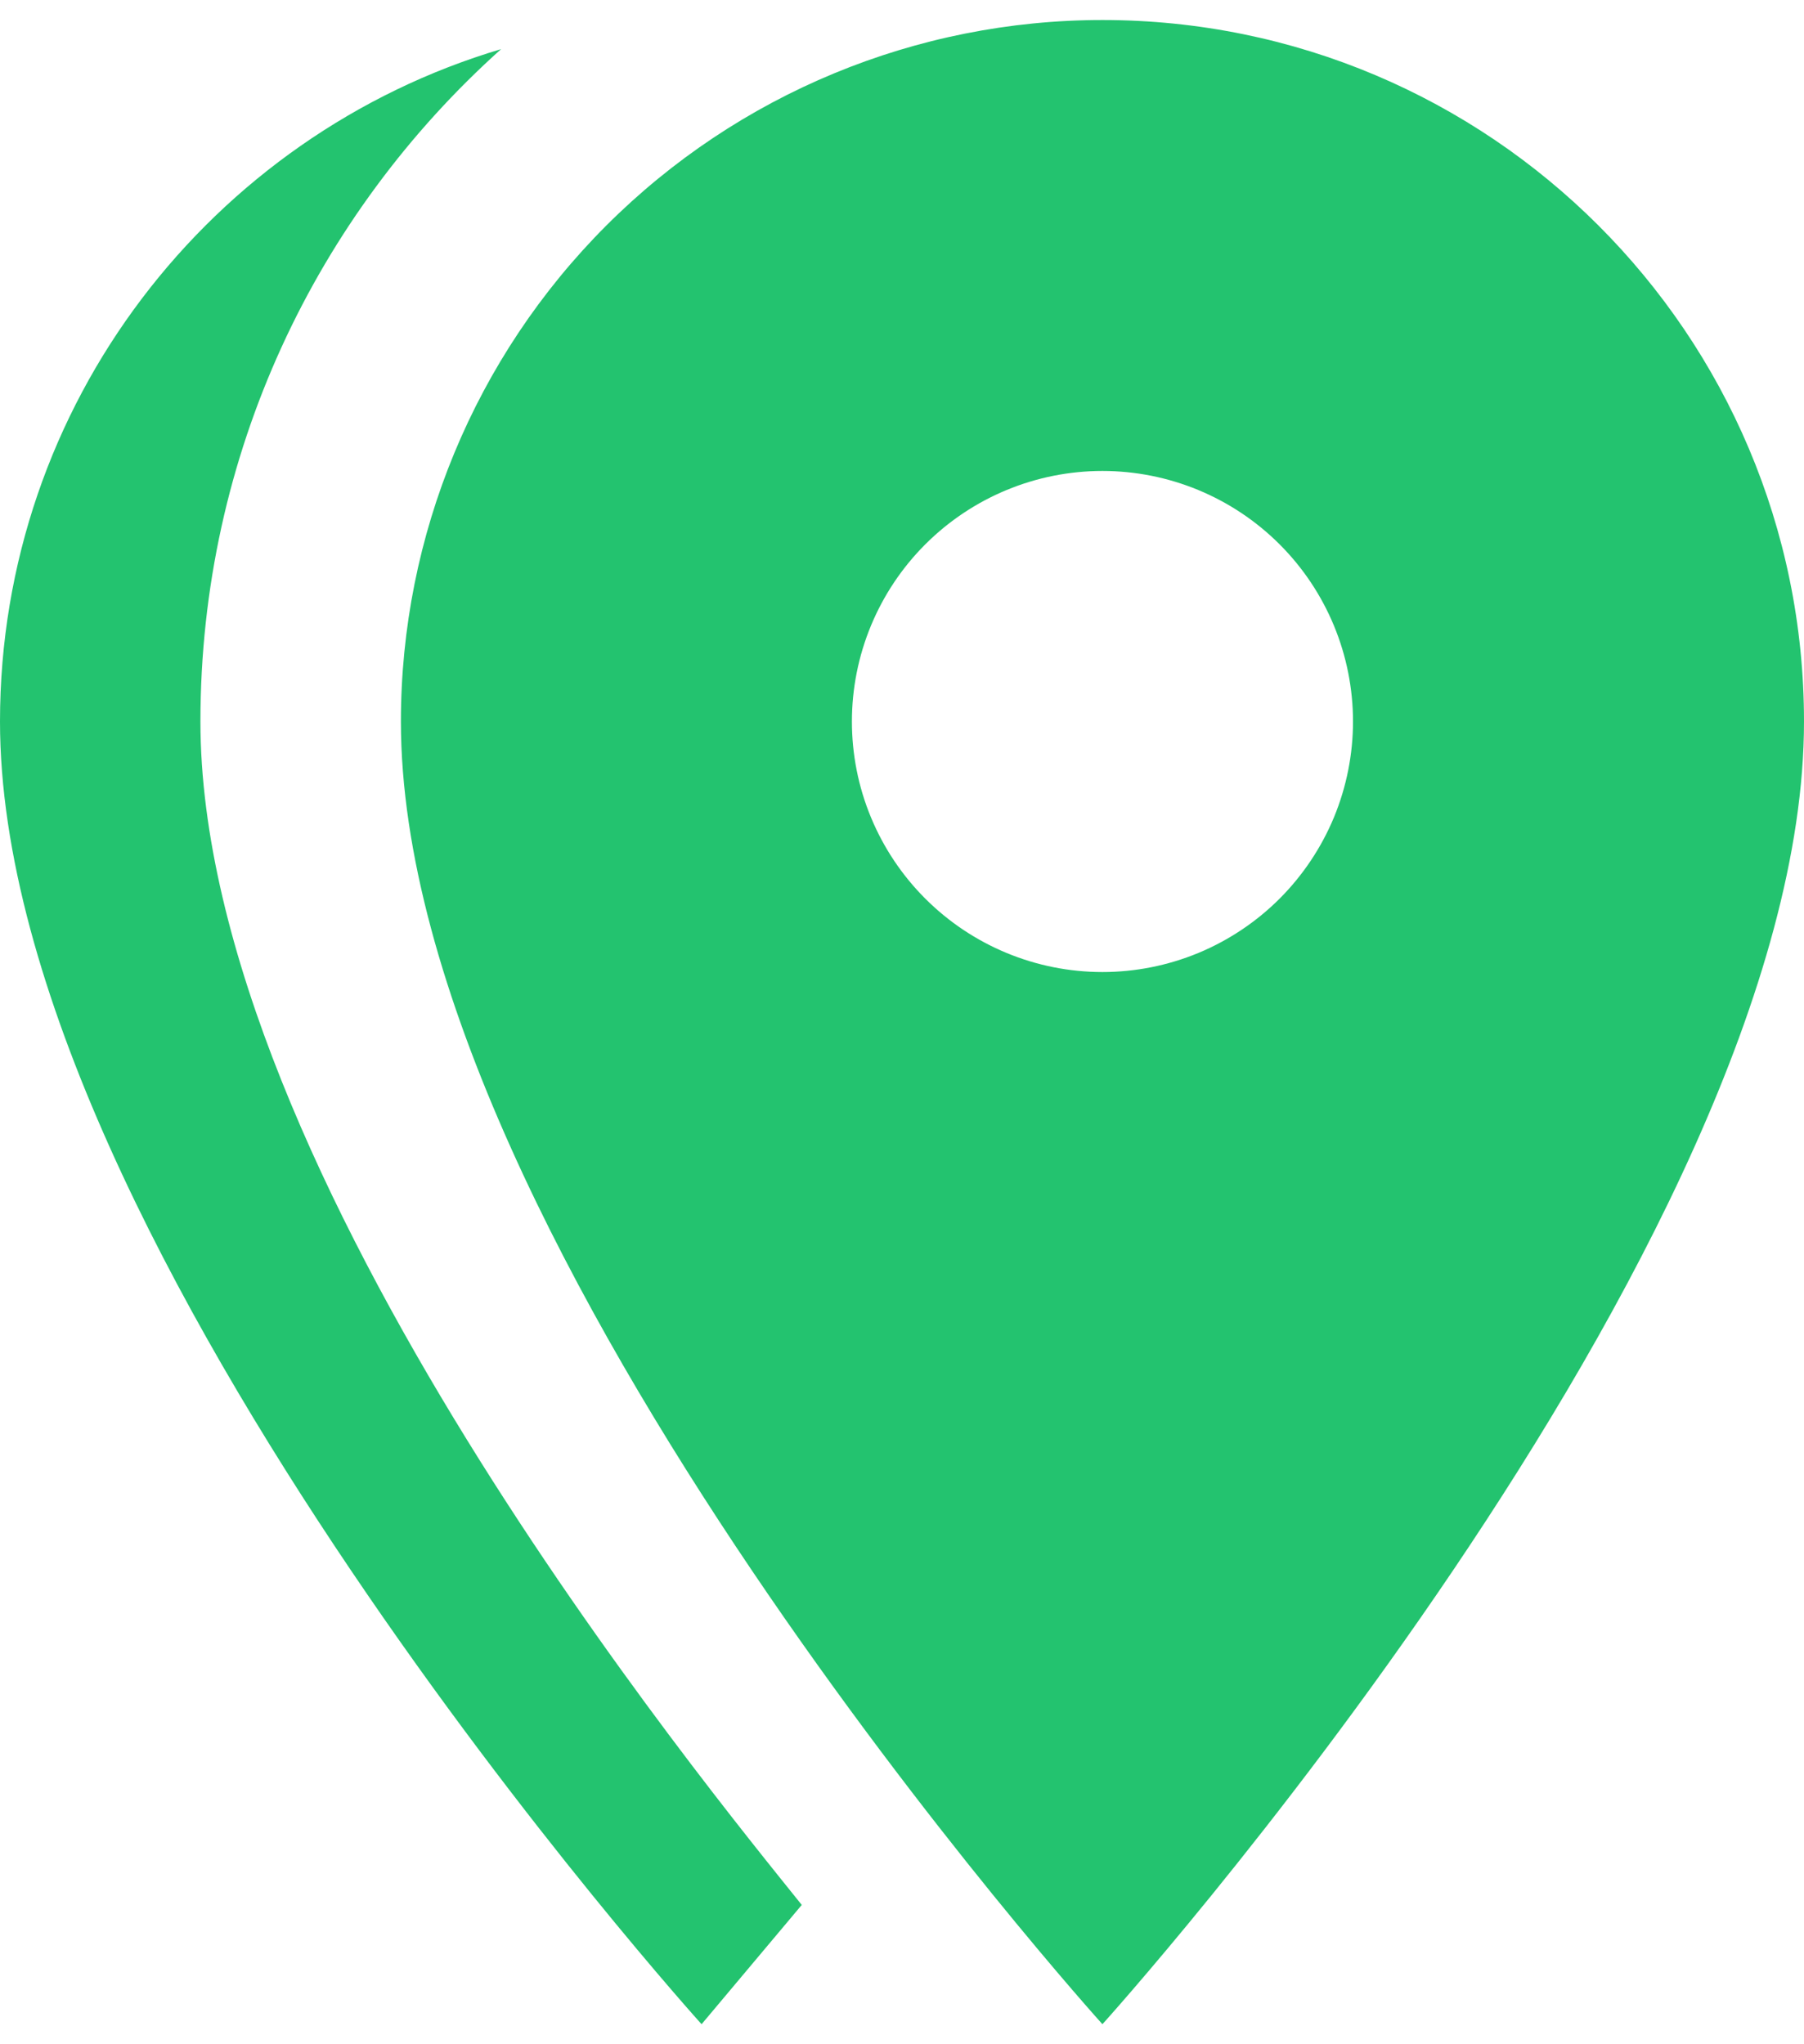 <svg width="30" height="34" viewBox="0 0 30 34" fill="none" xmlns="http://www.w3.org/2000/svg">
<path d="M18.333 16.167C18.881 16.167 19.422 16.059 19.928 15.85C20.433 15.64 20.893 15.333 21.28 14.946C21.666 14.559 21.973 14.1 22.183 13.595C22.392 13.089 22.5 12.547 22.5 12C22.5 10.895 22.061 9.835 21.28 9.054C20.498 8.272 19.438 7.833 18.333 7.833C17.228 7.833 16.169 8.272 15.387 9.054C14.606 9.835 14.167 10.895 14.167 12C14.167 12.547 14.274 13.089 14.484 13.595C14.693 14.1 15 14.559 15.387 14.946C16.169 15.728 17.228 16.167 18.333 16.167ZM18.333 0.333C24.767 0.333 30 5.55 30 12C30 20.75 18.333 33.667 18.333 33.667C18.333 33.667 6.667 20.75 6.667 12C6.667 8.906 7.896 5.938 10.084 3.75C12.272 1.562 15.239 0.333 18.333 0.333ZM3.333 12C3.333 19.5 11.8 29.767 13.333 31.683L11.667 33.667C11.667 33.667 0 20.75 0 12C0 6.717 3.517 2.25 8.333 0.817C5.267 3.567 3.333 7.55 3.333 12Z" fill="#23C36F"/>
</svg>

